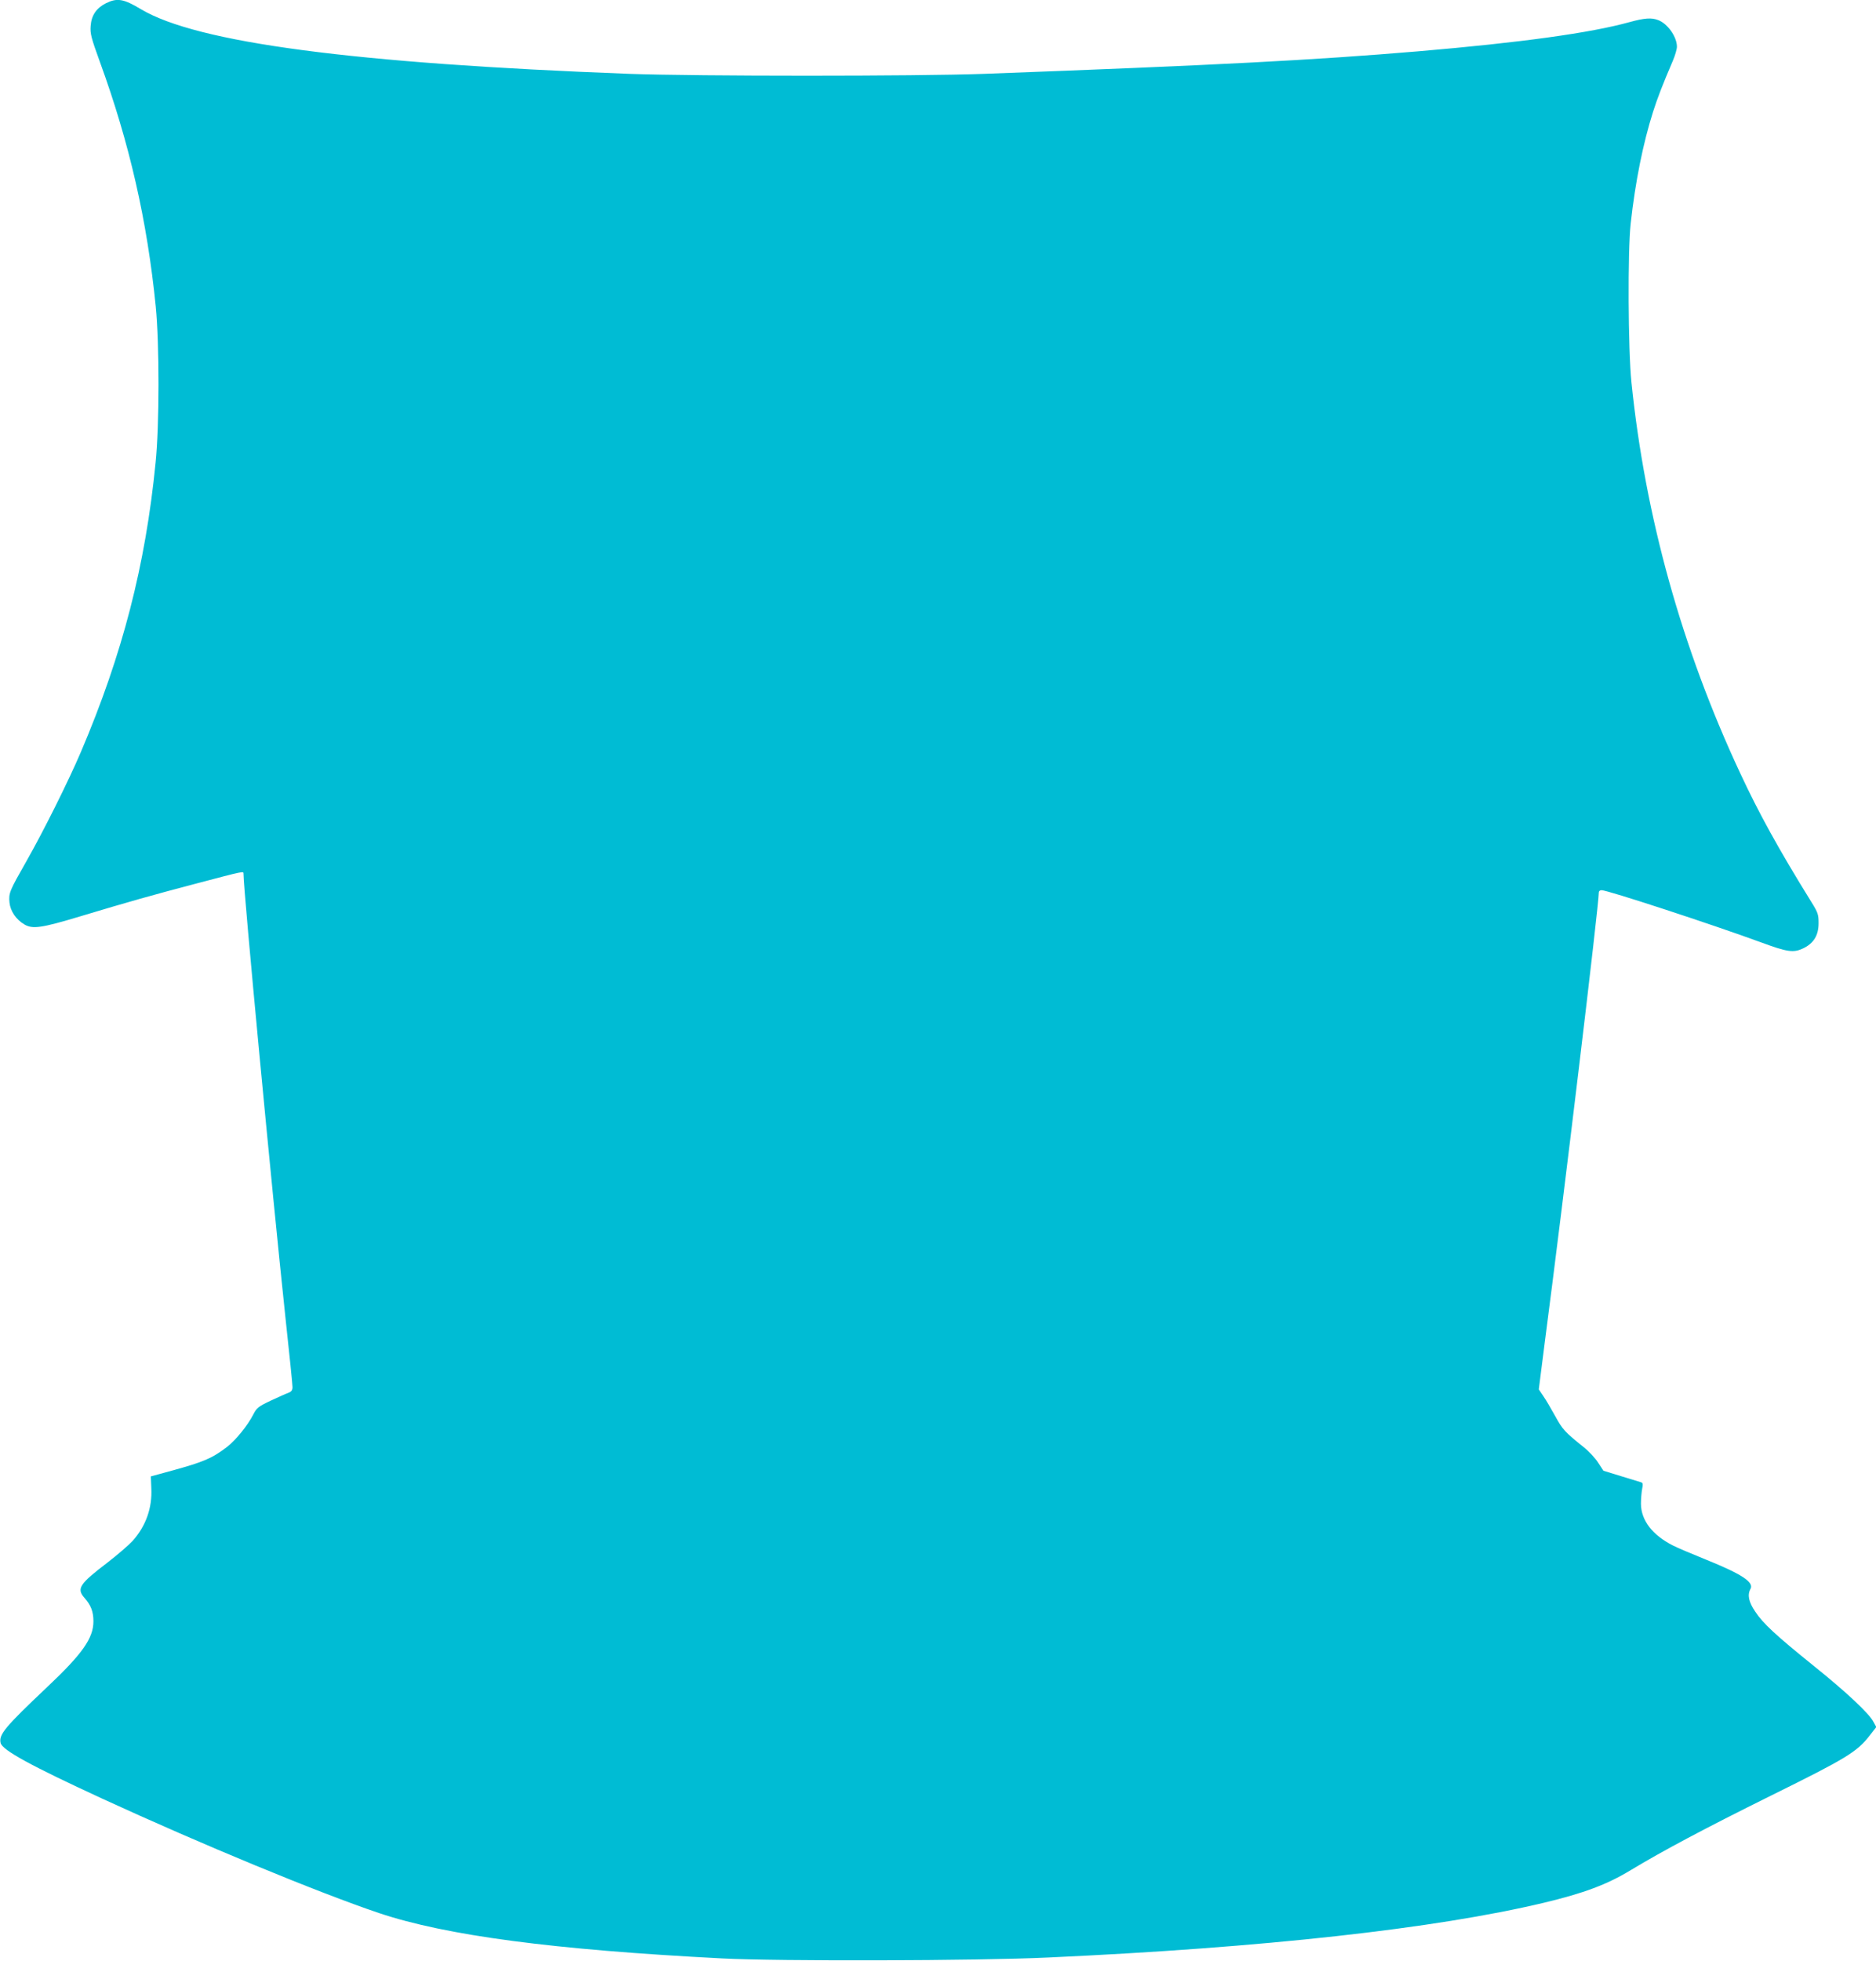 <?xml version="1.0" standalone="no"?>
<!DOCTYPE svg PUBLIC "-//W3C//DTD SVG 20010904//EN"
 "http://www.w3.org/TR/2001/REC-SVG-20010904/DTD/svg10.dtd">
<svg version="1.0" xmlns="http://www.w3.org/2000/svg"
 width="1225pt" height="1280pt" viewBox="0 0 1225 1280"
 preserveAspectRatio="xMidYMid meet">
<g transform="translate(0,1280) scale(0.1,-0.1)"
fill="#00bcd4" stroke="none">
<path d="M692 12779 c-63 -32 -95 -79 -100 -148 -4 -51 3 -77 61 -237 193
-530 308 -1035 364 -1594 24 -243 24 -776 -1 -1020 -66 -669 -216 -1250 -487
-1886 -81 -190 -243 -515 -356 -714 -111 -195 -117 -208 -111 -271 6 -56 43
-111 98 -143 53 -31 111 -23 363 53 319 96 472 139 757 214 319 84 310 82 310
64 0 -111 187 -2083 275 -2907 25 -228 45 -427 45 -443 0 -21 -7 -30 -28 -38
-15 -5 -67 -29 -115 -51 -80 -38 -91 -47 -112 -88 -38 -74 -113 -167 -173
-214 -97 -74 -153 -98 -362 -155 l-135 -37 3 -76 c7 -130 -36 -249 -122 -345
-26 -28 -100 -92 -165 -142 -181 -138 -202 -169 -151 -228 44 -49 60 -92 60
-155 0 -110 -72 -212 -301 -428 -277 -262 -318 -311 -305 -366 12 -47 195
-147 661 -362 659 -303 1413 -614 1810 -748 439 -147 1136 -239 2240 -296 367
-19 1667 -16 2130 6 1405 64 2525 188 3235 357 263 63 413 119 568 213 209
126 481 271 917 487 492 243 561 285 643 391 l44 56 -18 33 c-28 55 -176 194
-389 365 -248 200 -333 278 -384 356 -43 63 -52 109 -30 149 22 43 -59 96
-289 189 -92 37 -191 79 -218 93 -134 68 -208 164 -209 272 0 33 4 77 8 98 6
27 5 38 -5 42 -7 2 -66 20 -131 40 l-117 36 -34 52 c-18 29 -61 75 -95 102
-123 99 -137 114 -185 201 -27 49 -62 109 -79 133 l-29 43 41 322 c122 931
351 2839 351 2922 0 8 8 14 18 14 40 0 720 -223 1037 -339 176 -65 215 -71
279 -41 69 33 101 85 101 165 0 57 -4 69 -49 141 -210 339 -340 574 -462 836
-382 817 -621 1674 -711 2553 -22 213 -25 856 -5 1035 30 274 81 525 146 730
31 96 60 171 130 335 14 33 26 74 26 90 0 65 -61 151 -123 174 -43 17 -90 13
-185 -13 -255 -71 -712 -134 -1382 -191 -688 -58 -1308 -90 -2835 -147 -432
-16 -1877 -16 -2315 0 -1799 68 -2823 203 -3190 422 -113 68 -155 75 -228 39z"/>
</g>
</svg>
